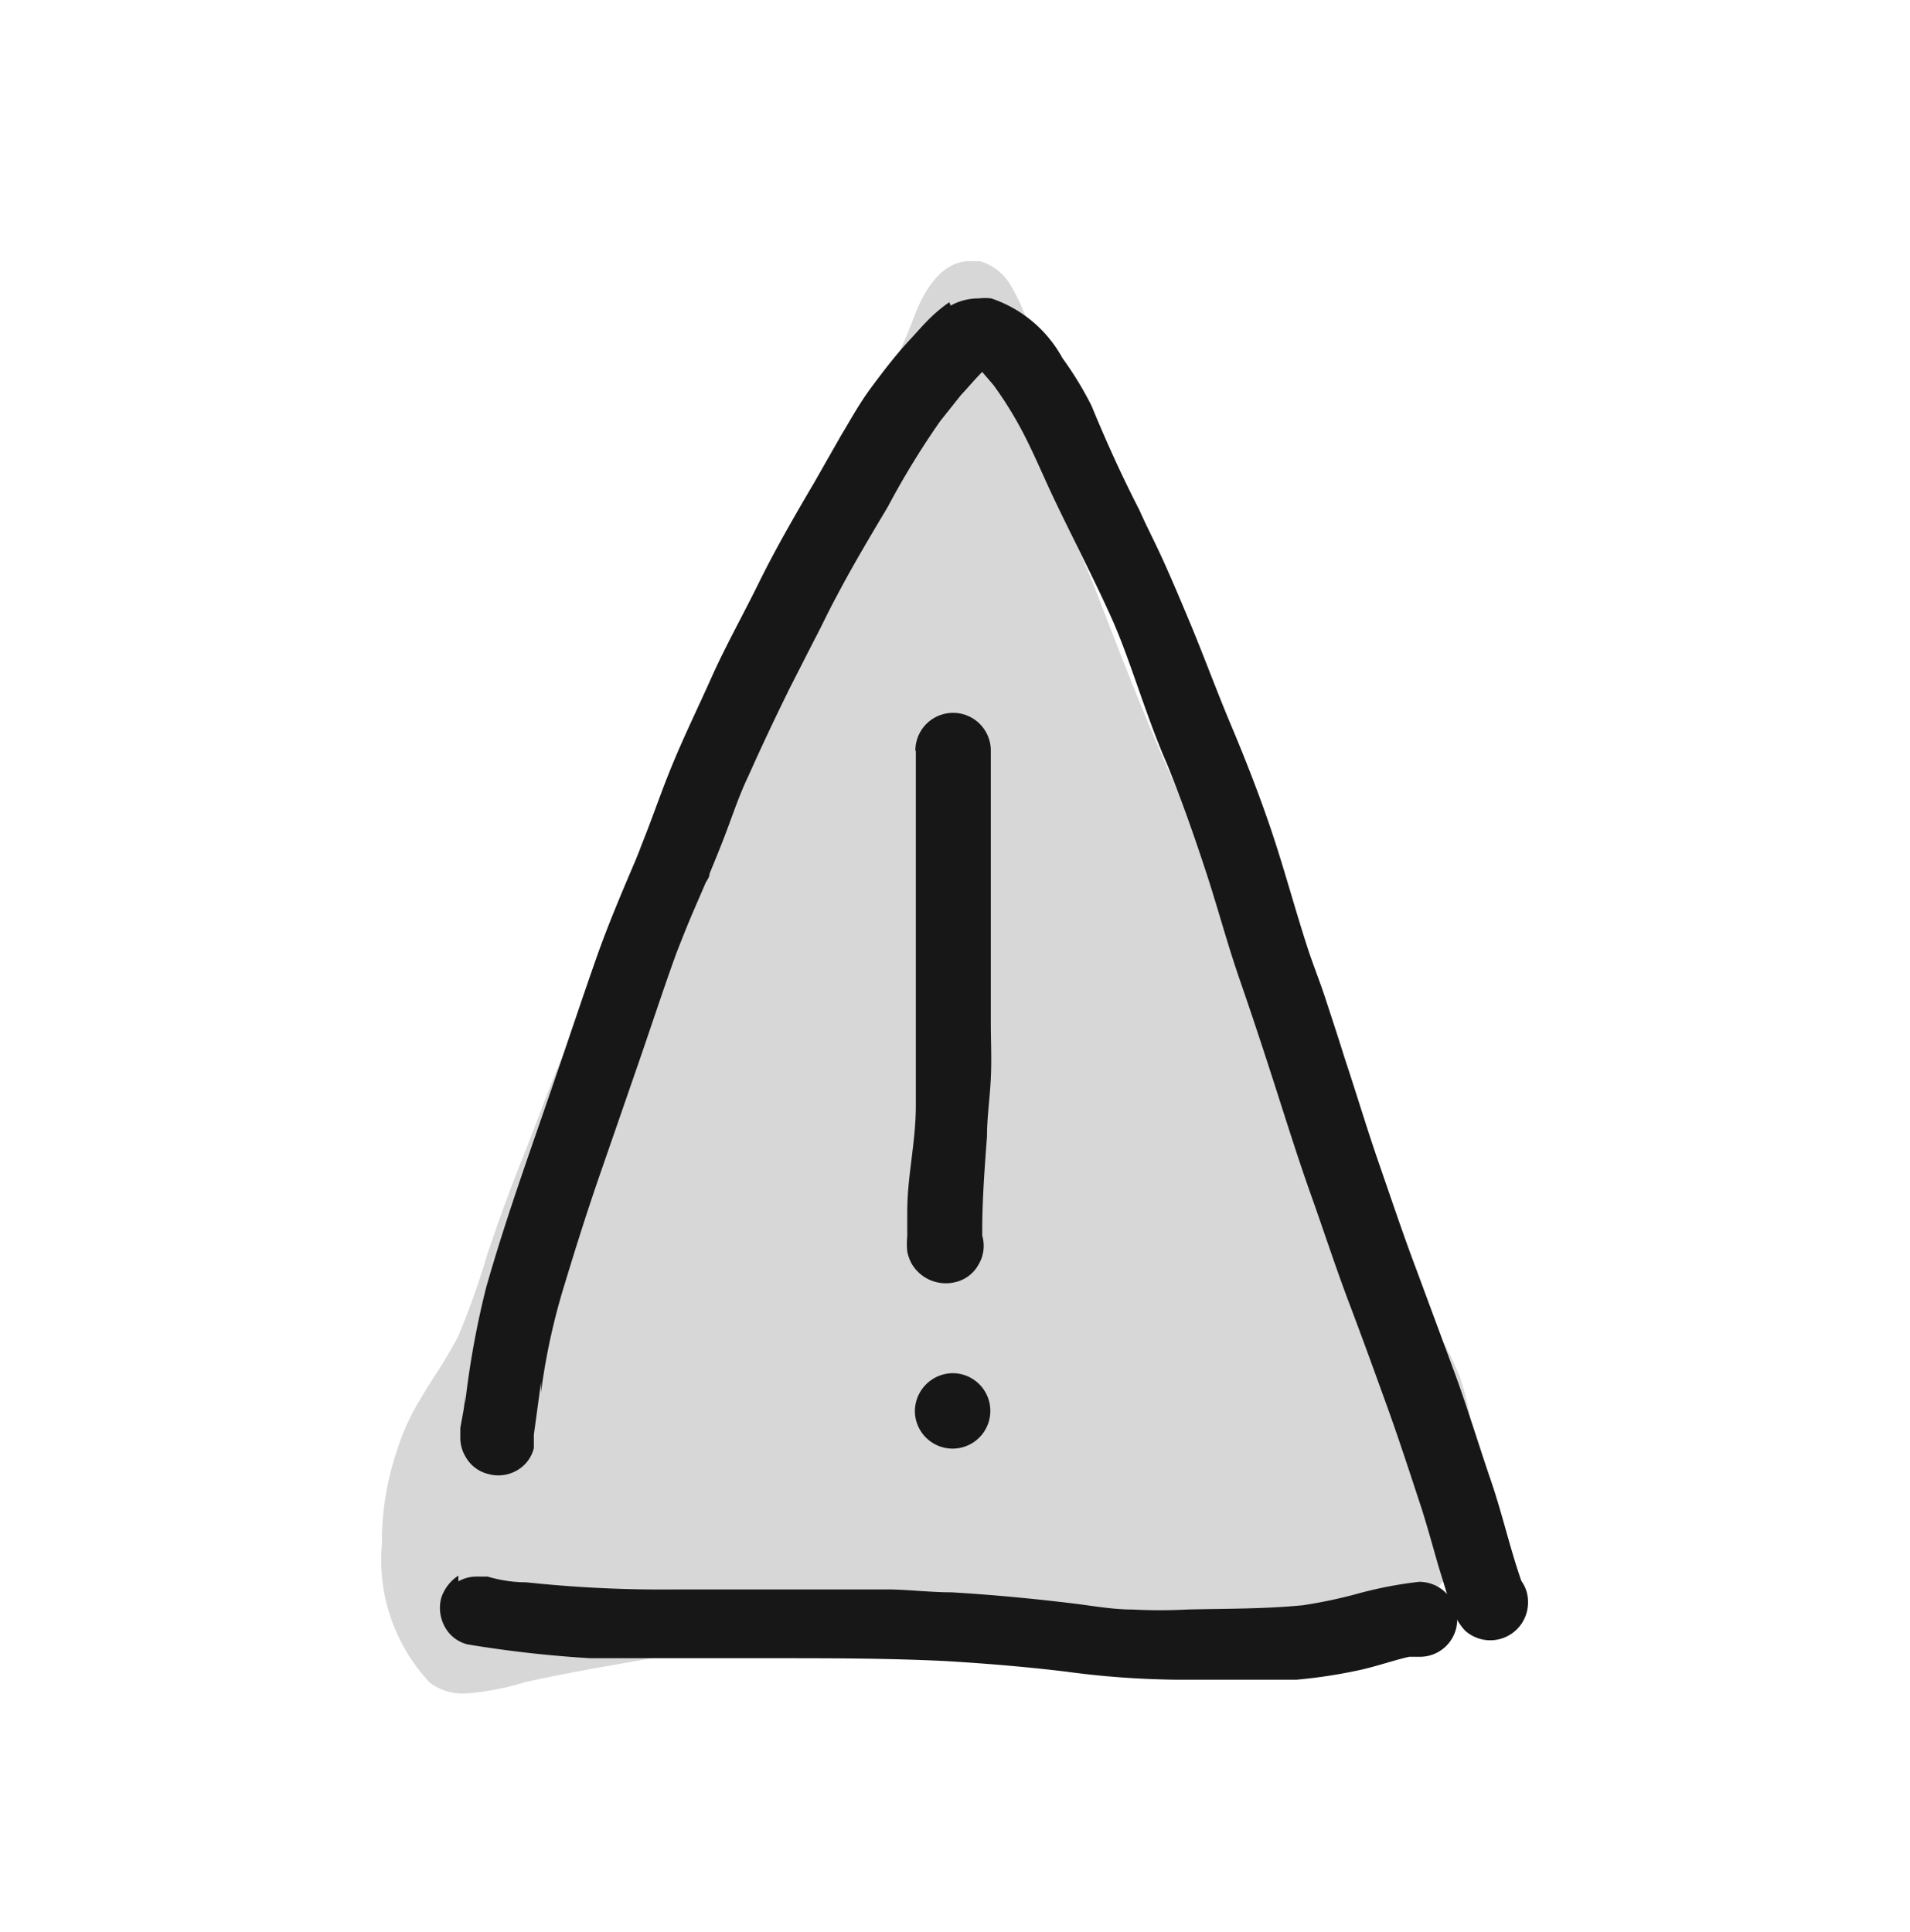 <svg id="Laag_1" data-name="Laag 1" xmlns="http://www.w3.org/2000/svg" xmlns:xlink="http://www.w3.org/1999/xlink" viewBox="0 0 40 40.47"><defs><style>.cls-1{fill:none;}.cls-2{clip-path:url(#clip-path);}.cls-3{clip-path:url(#clip-path-2);}.cls-4{opacity:0.7;}.cls-5{clip-path:url(#clip-path-3);}.cls-6{fill:#c6c6c6;}.cls-7{fill:#171717;}</style><clipPath id="clip-path"><rect class="cls-1" x="7.98" y="5.47" width="24.04" height="30"/></clipPath><clipPath id="clip-path-2"><rect class="cls-1" x="7.98" y="5.47" width="22.95" height="30"/></clipPath><clipPath id="clip-path-3"><rect class="cls-1" x="1.84" y="0.7" width="35.22" height="35.45"/></clipPath></defs><g class="cls-2"><g class="cls-3"><g class="cls-4"><g class="cls-5"><path class="cls-6" d="M20.31,5.47c-.64,0-1,.71-1.18,1.2s-.48,1.08-.69,1.63-.38,1.07-.6,1.6c-.39.94-.79,1.9-1.25,2.82l0-.09-.54,1.11c-.22.43-.47.84-.72,1.25s-.6,1.13-.92,1.68c-.72,1.26-1.35,2.58-1.95,3.92-.25.58-.52,1.16-.77,1.75s-.5,1.3-.76,1.95-.5,1.31-.73,2A16.73,16.73,0,0,1,9.59,28c-.09.17-.19.34-.29.51s-.33.5-.47.75a4.82,4.82,0,0,0-.52,1.13A6,6,0,0,0,8,32.14v.18a3.75,3.75,0,0,0,1,2.92,1.16,1.16,0,0,0,.74.23A5.71,5.71,0,0,0,11,35.23c.81-.18,1.62-.32,2.43-.46a18.7,18.7,0,0,1,2.59-.32l2.73-.14q.5,0,1,0c.67,0,1.35,0,2,0s1.34.05,2,.05h.53a22.27,22.27,0,0,0,2.45-.2,18.68,18.68,0,0,0,2.12-.32,2.09,2.09,0,0,0,1-.34,2.21,2.21,0,0,0,.72-1.05,5,5,0,0,0,.3-1.79,5.75,5.75,0,0,0-.29-1.8,6.42,6.42,0,0,0-.37-.78c-.23-.42-.51-.8-.75-1.21-.3-.64-.6-1.29-.93-1.92s-.56-1-.84-1.56c-.54-1.18-1-2.38-1.55-3.56s-1.09-2.4-1.63-3.61-1.05-2.52-1.54-3.8c-.38-1-.89-1.88-1.2-2.87,0-.13-.06-.26-.1-.39a3.94,3.94,0,0,0,.05-.77A4.1,4.1,0,0,0,21.18,6a1.1,1.1,0,0,0-.87-.57M24,25.72h0l.07,0Z"/></g></g></g><g class="cls-2"><path class="cls-7" d="M13.33,17.87h0v0ZM11.19,29.94l0,.09ZM25.78,15.12l0-.06ZM19.57,8.94l0,0Zm.31-2.61a3.08,3.08,0,0,0-.44.37c-.13.13-.25.27-.38.41-.29.31-.55.65-.81,1s-.43.67-.63,1l-.57,1c-.4.68-.8,1.37-1.15,2.08s-.71,1.35-1,2-.59,1.26-.85,1.9-.43,1.17-.67,1.74l.06-.13-.13.31.08-.18,0,0h0c-.32.75-.64,1.49-.91,2.26s-.52,1.52-.78,2.28c-.52,1.53-1.08,3.05-1.52,4.6a18.5,18.5,0,0,0-.44,2.43l0-.21c0,.24-.06.48-.1.72v0l0,.21a.77.77,0,0,0,.11.39.74.74,0,0,0,.47.36.78.78,0,0,0,.6-.07.74.74,0,0,0,.36-.47c0-.1,0-.19,0-.28l.15-1.1,0,.21a13.64,13.64,0,0,1,.5-2.28c.23-.76.47-1.52.73-2.27s.54-1.56.81-2.34.52-1.55.8-2.32c.11-.28.22-.56.34-.84l.35-.81c0,.07-.05.13-.08.19.17-.41.34-.82.49-1.23s.26-.71.4-1c.28-.63.57-1.24.87-1.85l.51-1c.16-.3.3-.61.47-.92.33-.63.7-1.25,1.07-1.87a17.3,17.3,0,0,1,1.1-1.8l.43-.54c.15-.16.29-.33.45-.49l.24.28a8,8,0,0,1,.68,1.12c.21.42.39.85.59,1.27.4.84.83,1.66,1.21,2.51S24,15,24.44,16c.3.74.56,1.48.81,2.24s.45,1.52.71,2.27.52,1.54.77,2.32.47,1.48.73,2.21.51,1.5.79,2.24.53,1.43.79,2.15.5,1.46.74,2.19c.11.35.21.71.31,1.06.05.18.11.36.16.53l.08.26.08.21a1.23,1.23,0,0,0,.27.47A.79.79,0,0,0,32,33.55a.74.74,0,0,0-.14-.44c-.24-.69-.4-1.41-.64-2.11s-.48-1.49-.75-2.23l-.8-2.16c-.28-.74-.53-1.49-.79-2.24s-.48-1.49-.73-2.24c-.12-.39-.25-.78-.38-1.18s-.27-.74-.39-1.11c-.25-.77-.46-1.55-.71-2.31s-.56-1.56-.88-2.32-.57-1.45-.87-2.17c-.18-.43-.36-.86-.55-1.28S24,11,23.86,10.68c-.37-.72-.7-1.45-1-2.18a7.25,7.25,0,0,0-.61-1,2.66,2.66,0,0,0-1.49-1.25,1.09,1.09,0,0,0-.26,0,1.2,1.2,0,0,0-.59.15"/><path class="cls-7" d="M9.6,33a.88.88,0,0,0-.36.47.82.82,0,0,0,.08.61.74.74,0,0,0,.47.36,24.64,24.64,0,0,0,2.57.29c.81,0,1.62,0,2.44,0h1.37c1.22,0,2.43,0,3.64.06.84.05,1.68.12,2.51.22a18.44,18.44,0,0,0,2.35.17l1.27,0c.4,0,.81,0,1.21,0a10.66,10.66,0,0,0,1.36-.21c.35-.08.69-.2,1-.27l.14,0h.07a.78.78,0,0,0,.56-1.34.79.79,0,0,0-.56-.23,8.45,8.45,0,0,0-1.33.26,10.23,10.23,0,0,1-1.1.23c-.81.08-1.62.07-2.43.09a10.84,10.84,0,0,1-1.14,0c-.43,0-.85-.08-1.27-.13-.83-.1-1.67-.18-2.52-.23-.42,0-.84-.05-1.26-.06H14.12a26.81,26.81,0,0,1-3.1-.15q-.4,0-.81-.12l-.23,0a.77.77,0,0,0-.38.1"/><path class="cls-7" d="M19.18,15.73c0,1.65,0,3.3,0,5,0,.8,0,1.61,0,2.41S19,24.62,19,25.38c0,.17,0,.34,0,.51a1.73,1.73,0,0,0,0,.32.88.88,0,0,0,.1.27.83.83,0,0,0,.92.37.74.74,0,0,0,.47-.36.76.76,0,0,0,.08-.61l0-.08c0-.67.05-1.33.1-2,0-.4.06-.8.08-1.21s0-.79,0-1.18c0-1.63,0-3.26,0-4.89,0-.27,0-.53,0-.8a.79.79,0,0,0-1.58,0"/><path class="cls-7" d="M19.16,29.55a.79.79,0,1,0,.79-.79.8.8,0,0,0-.79.79"/></g></g></svg>